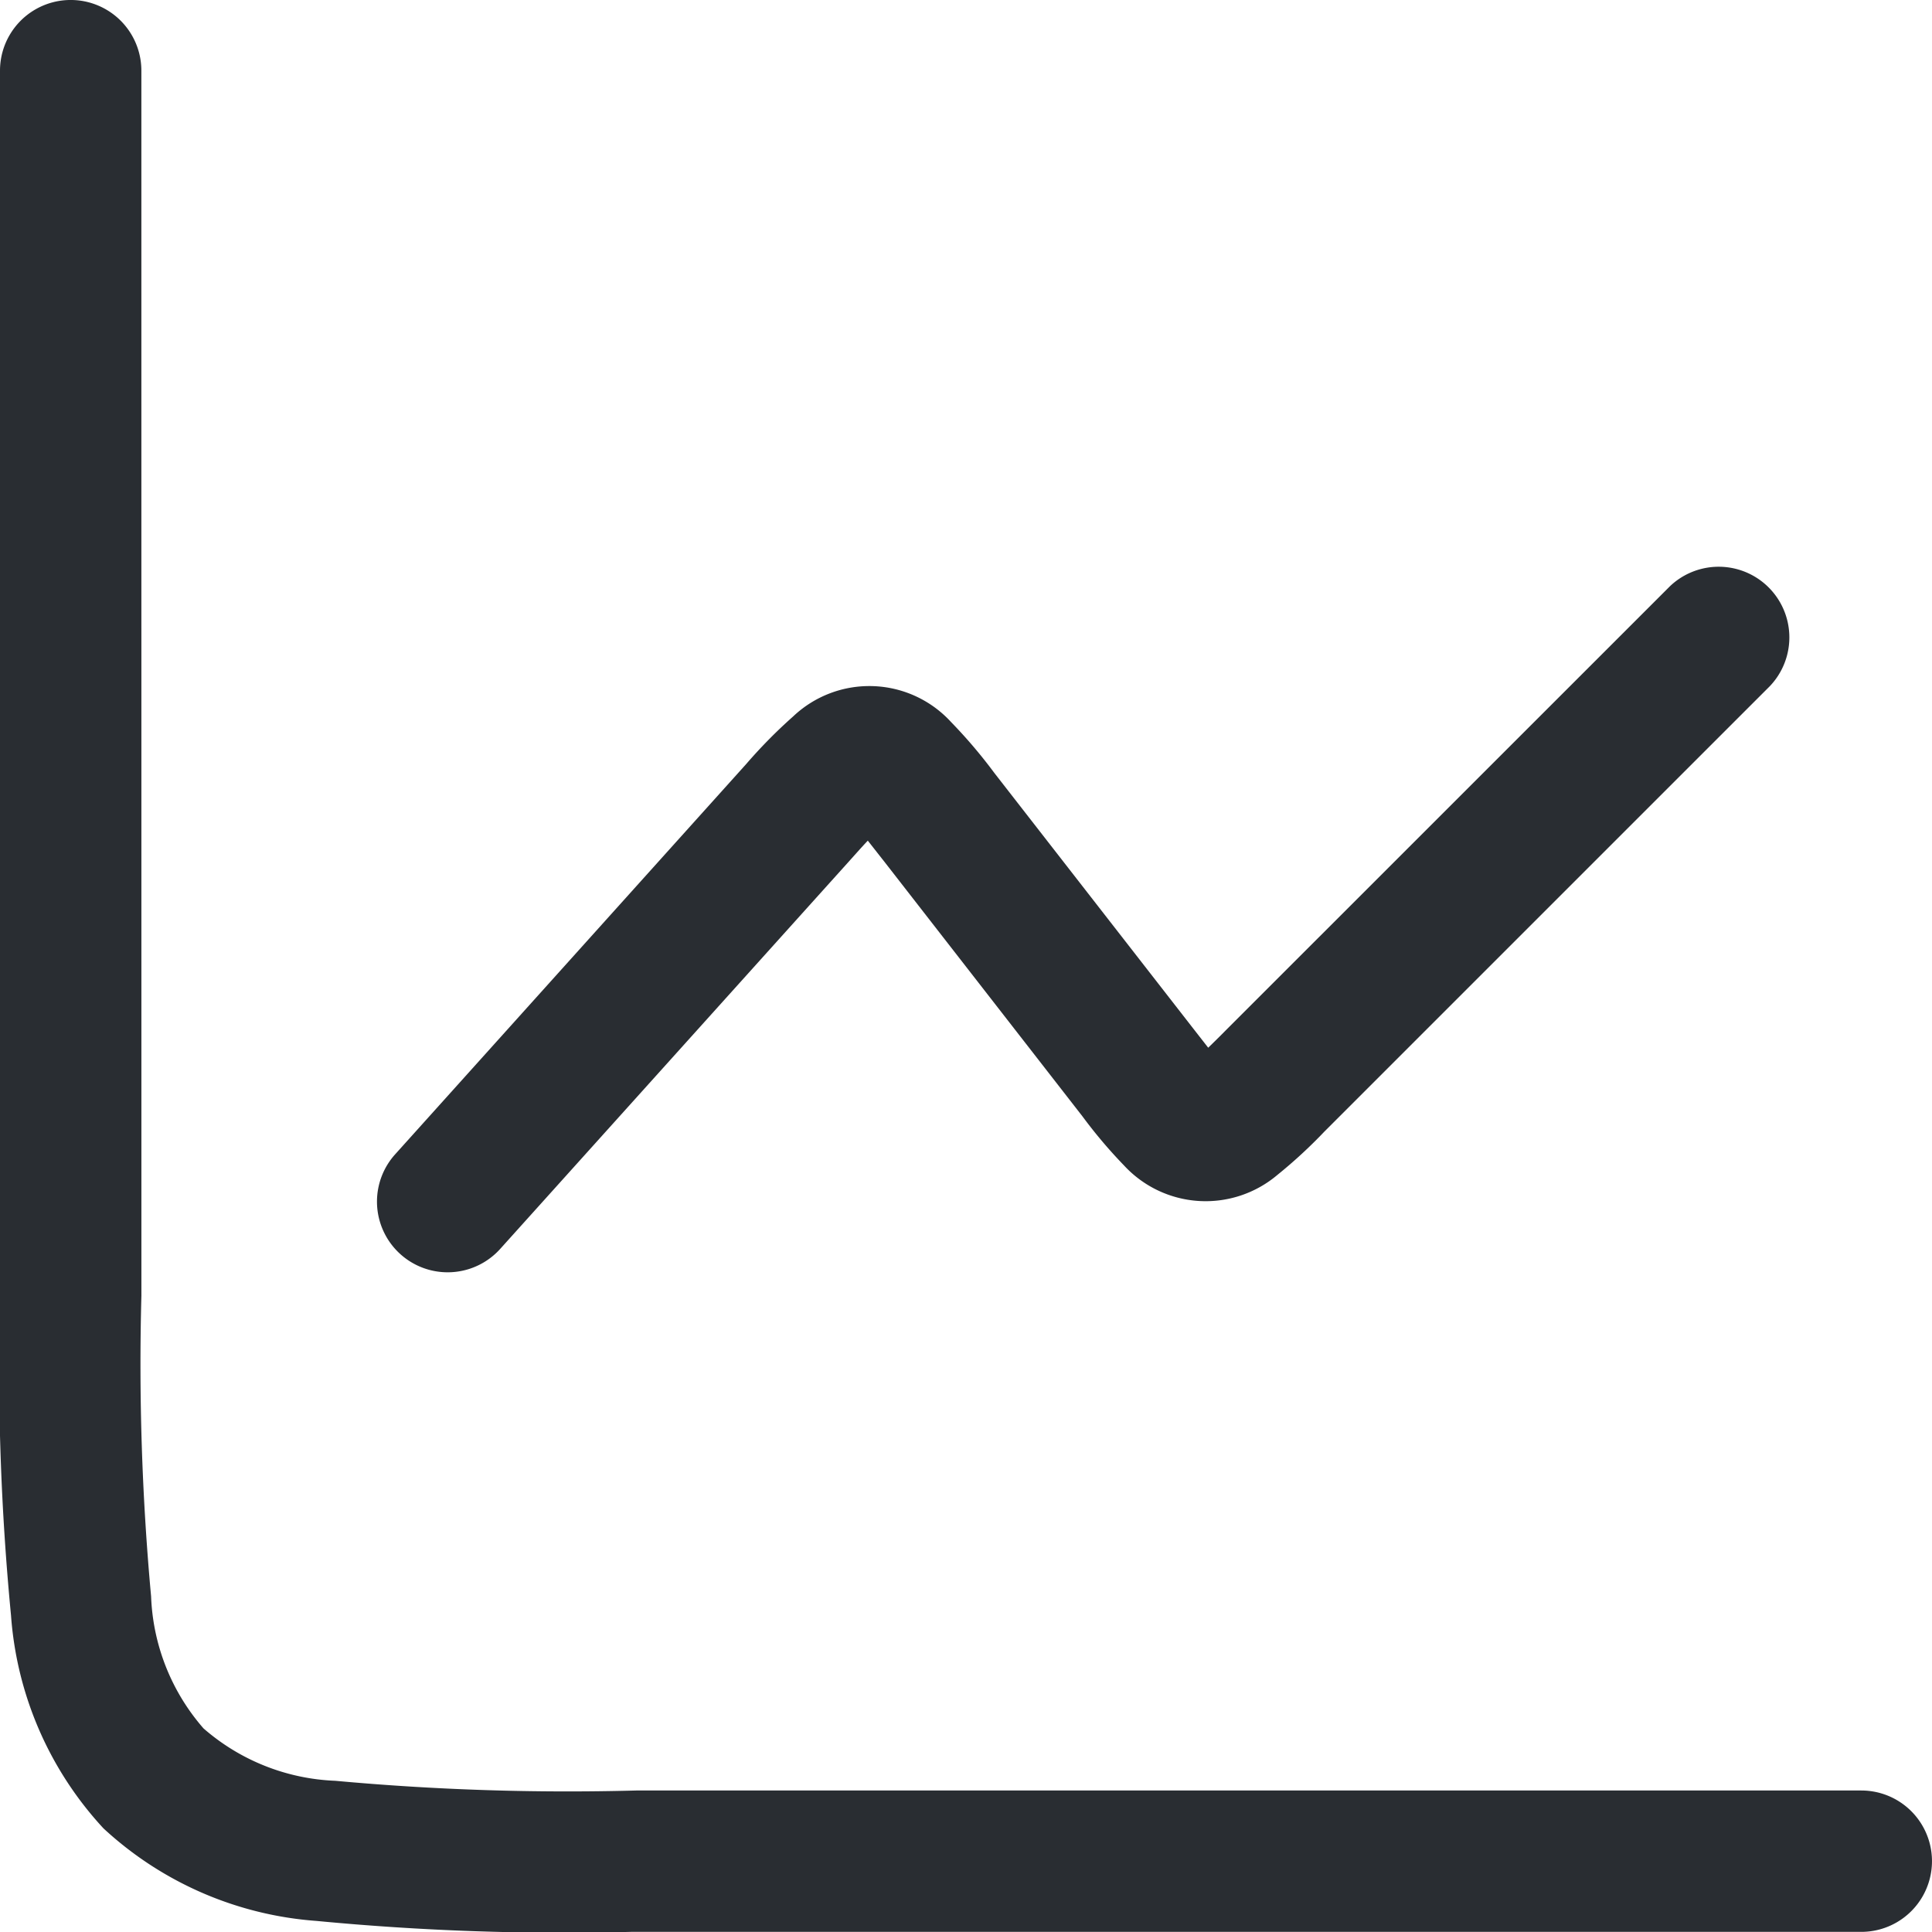 <?xml version="1.0" encoding="UTF-8"?>
<svg xmlns="http://www.w3.org/2000/svg" width="57.55" height="57.55" viewBox="0 0 57.55 57.55">
  <g id="_26bd7ce3e74a18140106374a56c28438" data-name="26bd7ce3e74a18140106374a56c28438" transform="translate(-1.75 -1.75)">
    <path id="Path_159913" data-name="Path 159913" d="M5.961,3.855a2.105,2.105,0,1,0-4.211,0V40.5a76.711,76.711,0,0,0,.328,9.368,10.434,10.434,0,0,0,2.754,6.345,10.453,10.453,0,0,0,6.345,2.757,77.369,77.369,0,0,0,9.368.326H57.194a2.105,2.105,0,0,0,0-4.211H20.7a75.782,75.782,0,0,1-8.961-.289,6.346,6.346,0,0,1-3.927-1.561,6.332,6.332,0,0,1-1.561-3.93,75.729,75.729,0,0,1-.289-8.958Z" fill="#292d32"></path>
    <path id="Path_159914" data-name="Path 159914" d="M47.242,11.31a2.105,2.105,0,0,0-2.976-2.976L31.072,21.525c-.219.222-.4.4-.561.556l-.486-.623L24.143,13.9a14.952,14.952,0,0,0-1.291-1.519,3.3,3.3,0,0,0-4.705-.168,14.971,14.971,0,0,0-1.4,1.42L6.292,25.256a2.105,2.105,0,1,0,3.128,2.819l10.39-11.544c.222-.247.4-.449.561-.618l.514.654,5.881,7.56A14.474,14.474,0,0,0,28,25.585a3.309,3.309,0,0,0,4.573.284,14.514,14.514,0,0,0,1.4-1.291Z" transform="translate(7.229 10.878)" fill="#292d32"></path>
  </g>
</svg>
